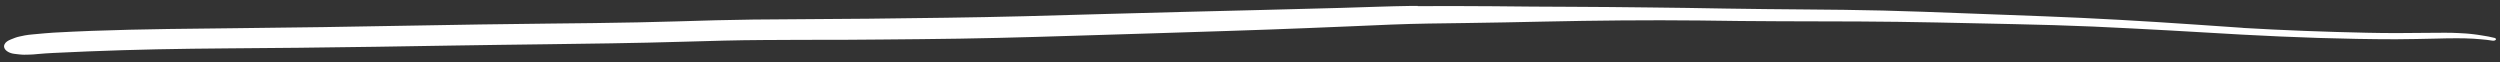 <svg width="321" height="8" viewBox="0 0 321 8" fill="none" xmlns="http://www.w3.org/2000/svg">
<rect x="0" y="0" width="321" height="8" fill="#333333" stroke="none"/>
<path d="M182.029 0.787C185.271 0.759 188.482 0.787 191.724 0.801C195.057 0.83 198.391 0.872 201.693 0.872C205.057 0.872 208.391 0.929 211.755 0.957C214.997 0.986 218.269 1.042 221.51 1.099C224.905 1.156 228.33 1.184 231.725 1.213C235.089 1.241 238.422 1.269 241.786 1.354C245.15 1.439 248.545 1.567 251.909 1.695C255.426 1.822 258.973 1.95 262.49 2.092C265.701 2.219 268.912 2.361 272.123 2.545C275.365 2.73 278.637 2.928 281.879 3.155C283.928 3.297 286.007 3.439 288.087 3.581C288.026 3.581 287.995 3.581 287.934 3.581C293.225 3.893 298.546 4.091 303.898 4.205C306.436 4.261 309.005 4.261 311.543 4.219C312.277 4.219 313.042 4.205 313.776 4.205C314.418 4.205 315.06 4.205 315.702 4.247C316.039 4.261 316.345 4.29 316.681 4.304C317.017 4.318 317.323 4.375 317.66 4.403C317.996 4.431 318.302 4.502 318.638 4.545C319.219 4.63 319.77 4.729 320.32 4.871C320.443 4.899 320.504 5.013 320.473 5.084C320.443 5.155 320.29 5.226 320.167 5.226C320.137 5.226 320.106 5.226 320.076 5.226C319.556 5.14 319.066 5.084 318.516 5.041C318.21 5.013 317.904 4.999 317.598 4.97C316.895 4.942 316.161 4.899 315.458 4.914C314.571 4.914 313.715 4.928 312.828 4.956C311.085 4.999 309.372 5.027 307.629 5.041C304.295 5.041 300.993 4.97 297.69 4.871C294.417 4.772 291.145 4.616 287.904 4.446C284.784 4.29 281.665 4.063 278.546 3.907C275.273 3.737 272.032 3.552 268.759 3.41C265.395 3.269 262.062 3.169 258.698 3.099C252.031 2.957 245.395 2.787 238.728 2.758C235.364 2.744 231.969 2.744 228.605 2.73C225.15 2.73 221.694 2.673 218.238 2.631C211.571 2.56 204.905 2.631 198.238 2.772C194.904 2.843 191.54 2.914 188.207 2.957C185.026 2.999 181.846 3.028 178.665 3.155C175.148 3.297 171.662 3.467 168.145 3.595C164.751 3.737 161.387 3.85 157.992 3.963C151.356 4.19 144.72 4.375 138.053 4.587C131.447 4.8 124.872 4.97 118.266 5.027C114.872 5.055 111.508 5.098 108.113 5.112C104.749 5.112 101.385 5.112 98.021 5.14C94.657 5.155 91.263 5.254 87.899 5.353C84.749 5.438 81.599 5.523 78.418 5.566C75.727 5.608 73.036 5.637 70.345 5.679C66.247 5.736 62.149 5.779 58.051 5.849C51.476 5.963 44.901 6.062 38.356 6.133C32.27 6.204 26.215 6.204 20.129 6.332C17.194 6.388 14.227 6.488 11.291 6.601C9.793 6.658 8.325 6.729 6.826 6.8C6.154 6.828 5.481 6.885 4.808 6.941C4.471 6.97 4.135 7.012 3.799 7.012C3.554 7.012 3.34 7.012 3.095 7.026C2.698 7.026 2.239 6.956 1.841 6.913C1.23 6.842 0.741 6.544 0.588 6.218C0.496 6.034 0.496 5.864 0.588 5.679C0.71 5.41 1.016 5.211 1.413 5.055C1.78 4.914 2.086 4.772 2.514 4.687C2.728 4.644 2.973 4.602 3.187 4.545C3.493 4.474 3.86 4.46 4.196 4.417C4.716 4.361 5.236 4.318 5.756 4.275C6.123 4.247 6.52 4.219 6.887 4.19C8.508 4.091 10.16 4.034 11.78 3.963C15.053 3.85 18.325 3.765 21.597 3.722C24.411 3.68 27.255 3.652 30.069 3.623C33.861 3.581 37.683 3.538 41.475 3.481C48.203 3.368 54.901 3.255 61.629 3.141C64.595 3.099 67.562 3.056 70.528 3.028C74.32 2.985 78.112 2.957 81.905 2.872C85.238 2.801 88.571 2.701 91.905 2.602C95.116 2.517 98.296 2.489 101.508 2.475C108.205 2.446 114.902 2.375 121.6 2.276C128.205 2.191 134.842 2.007 141.447 1.808C148.267 1.61 155.087 1.454 161.876 1.283C165.301 1.198 168.726 1.113 172.151 1.014C175.21 0.929 178.237 0.801 181.295 0.759C181.54 0.759 181.815 0.759 182.06 0.759L182.029 0.787Z" fill="white"/>
</svg>
